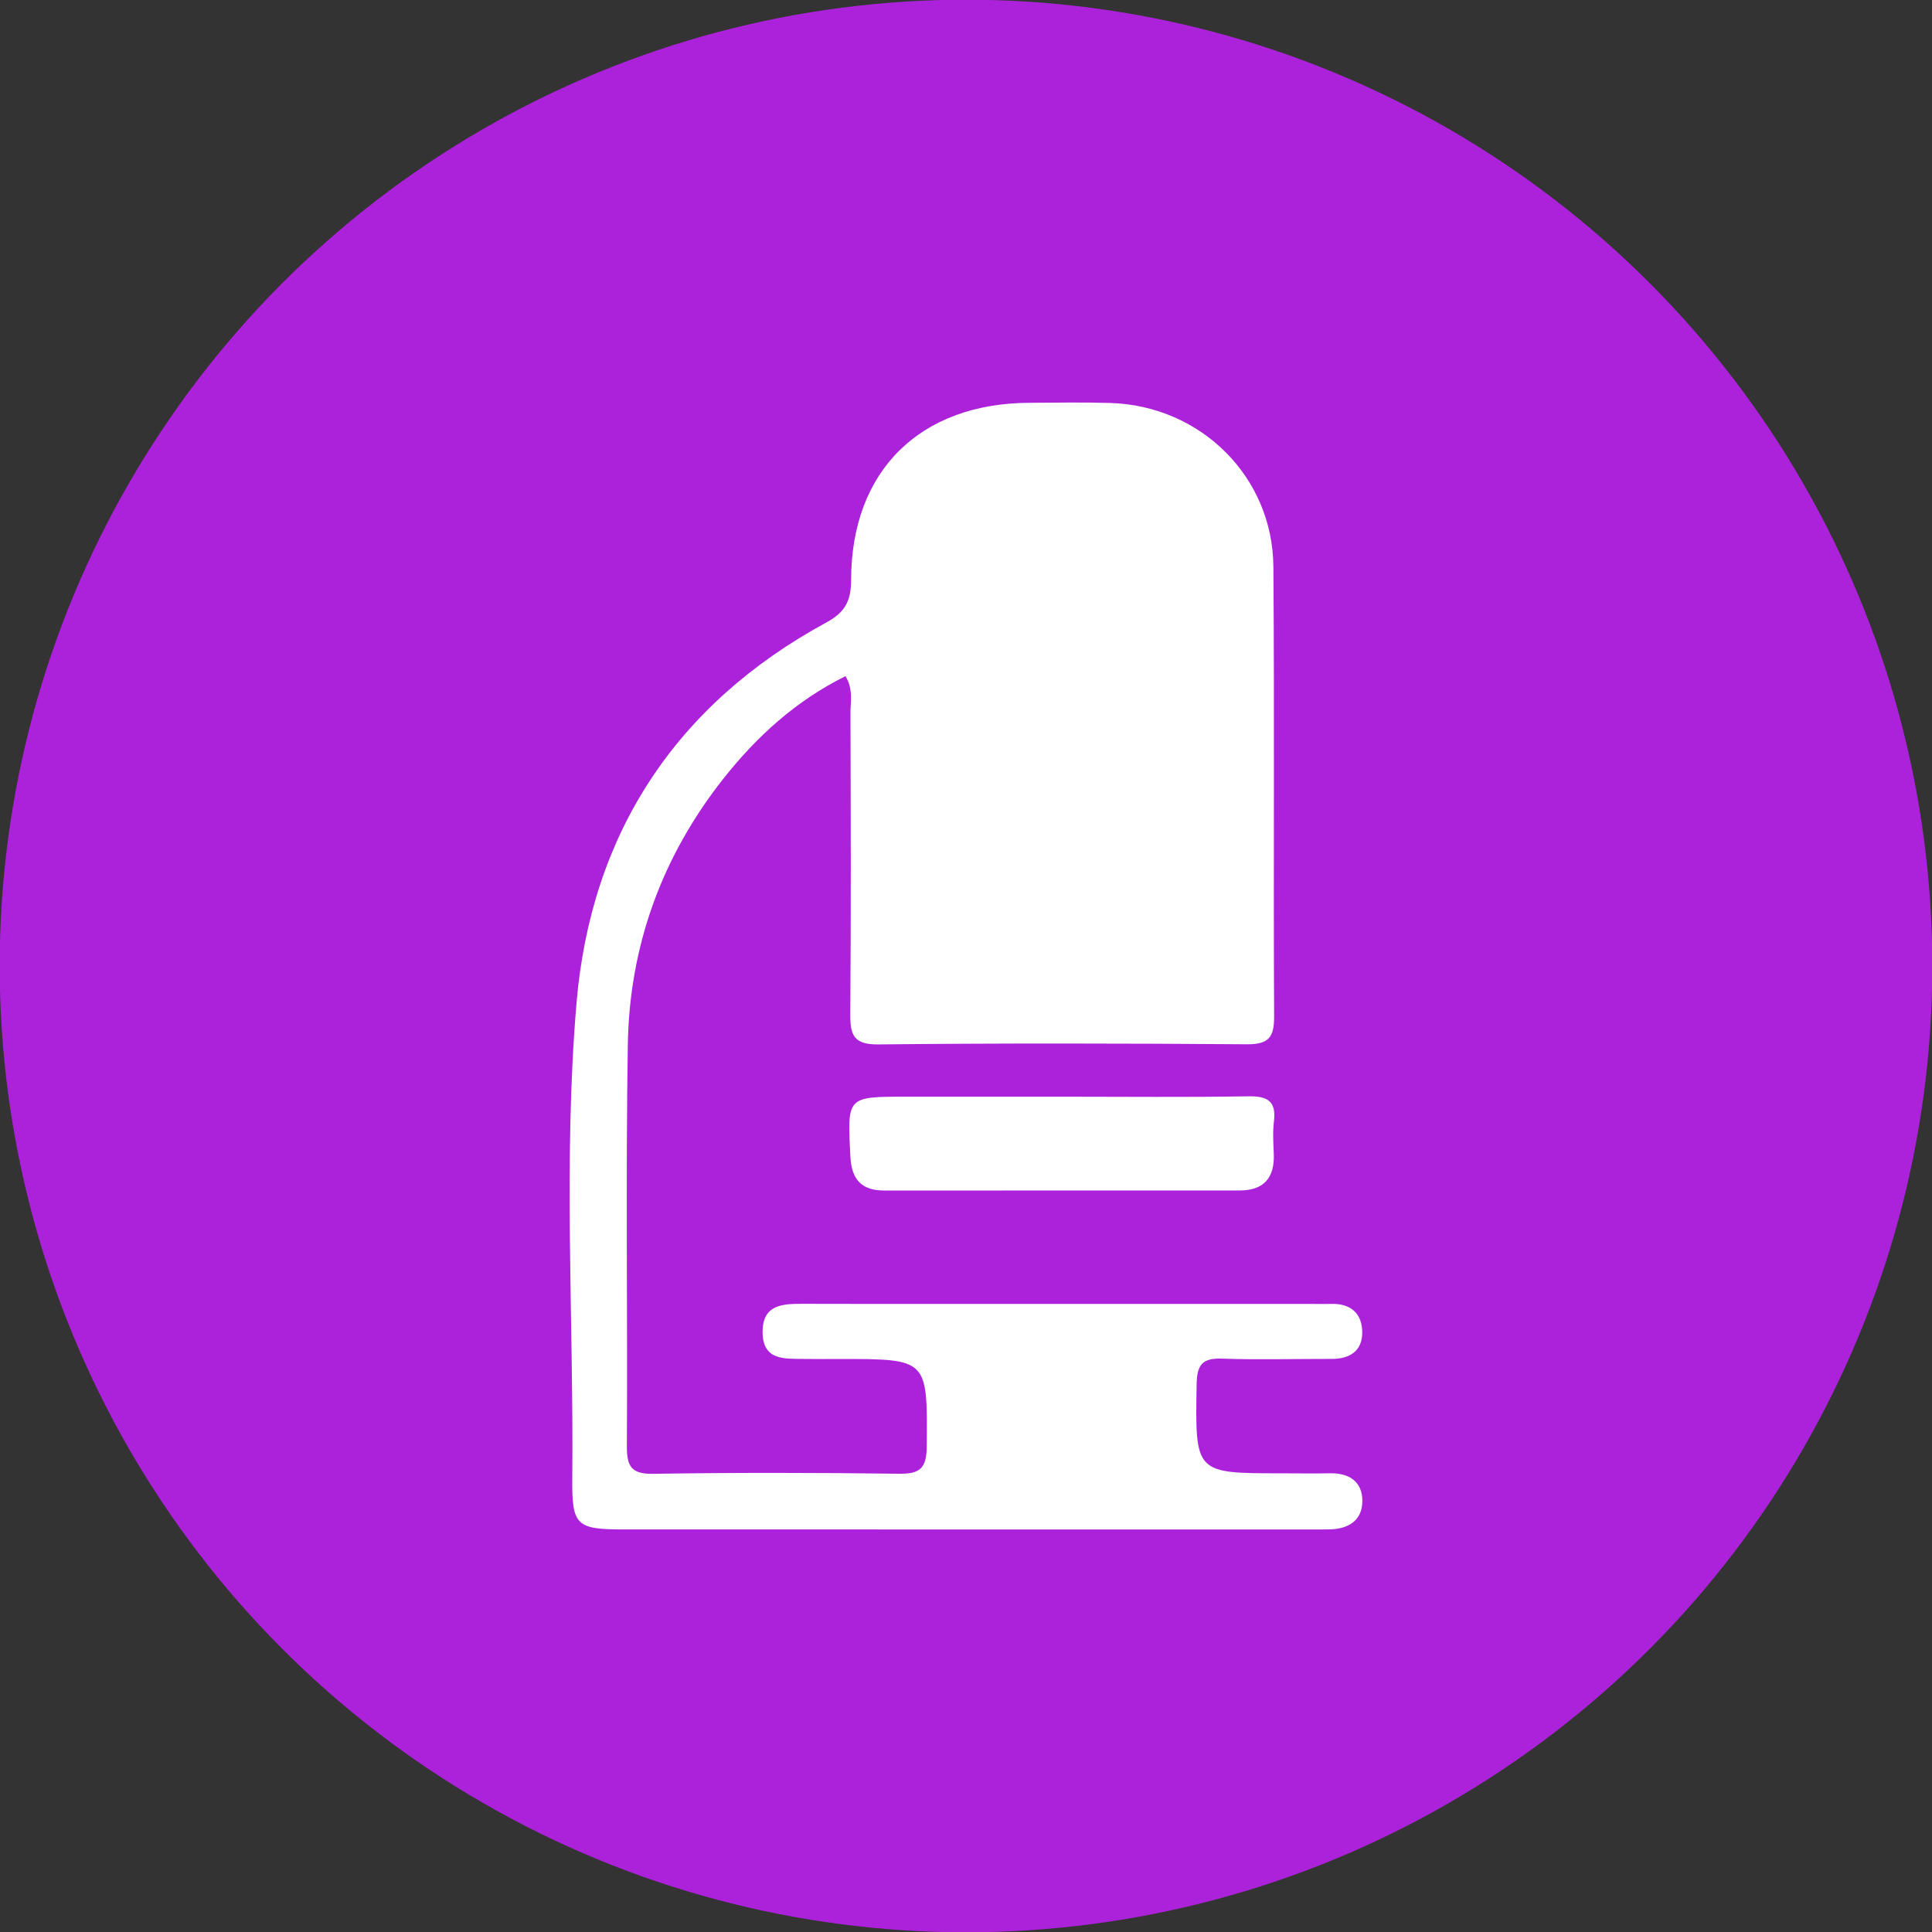 <?xml version="1.0" encoding="UTF-8"?>
<!DOCTYPE svg PUBLIC "-//W3C//DTD SVG 1.1//EN" "http://www.w3.org/Graphics/SVG/1.1/DTD/svg11.dtd">
<!-- Creator: CorelDRAW 2018 (64-Bit) -->
<svg xmlns="http://www.w3.org/2000/svg" xml:space="preserve" width="27.601mm" height="27.601mm" version="1.1" style="shape-rendering:geometricPrecision; text-rendering:geometricPrecision; image-rendering:optimizeQuality; fill-rule:evenodd; clip-rule:evenodd"
viewBox="0 0 2760.12 2760.12"
 xmlns:xlink="http://www.w3.org/1999/xlink">
 <rect x="0" y="0" width="2760.12" height="2760.12" fill="#333333" stroke="none"/>
 <defs>
  <style type="text/css">
   <![CDATA[
    .fil0 {fill:#AC22DA}
    .fil1 {fill:white;fill-rule:nonzero}
   ]]>
  </style>
 </defs>
 <g id="Layer_x0020_1">
  <circle class="fil0" cx="1380.06" cy="1380.06" r="1380.49"/>
 </g>
 <g id="Layer_x0020_1_0">
  <path class="fil1" d="M1207.9 965.99c-70.45,34.86 -126.75,86.02 -174.52,146.53 -87.78,111.17 -134.2,238.97 -136.46,380.01 -3.05,191.06 -0.24,382.2 -1.34,573.3 -0.16,28.81 5.97,40.21 37.65,39.71 117.11,-1.84 234.26,-1.62 351.37,-0.11 29.73,0.38 39.06,-7.87 39.34,-38.51 1.14,-125.45 2.21,-125.44 -123.62,-125.44 -16.96,0 -33.91,0.23 -50.85,-0.06 -27.83,-0.51 -59.82,3.17 -60,-38.34 -0.16,-39.85 29.19,-40.53 58.57,-40.39 75.5,0.32 151.02,0.1 226.54,0.1 164.91,0 329.81,0 494.72,0 10.79,0 21.59,0.33 32.36,0 28.55,-0.85 44.65,14.2 44.47,41.32 -0.17,25.93 -17.89,37.32 -43.37,37.26 -52.4,-0.12 -104.84,1.48 -157.18,-0.4 -28.89,-1.03 -35.62,9.78 -36.05,37.27 -2,126.59 -2.84,126.58 121.23,126.58 23.11,0 46.24,0.41 69.34,-0.03 27.6,-0.53 46.32,12.07 46.2,39.74 -0.11,27.71 -19.89,39.81 -46.61,40.38 -9.24,0.2 -18.5,0.13 -27.74,0.13 -326.73,0 -653.46,0.03 -980.18,-0.03 -68.7,0 -74.82,-5.51 -74.19,-73.14 2.11,-226.48 -13.15,-453.69 6.08,-679.26 20.56,-240.99 141.3,-426.24 356.85,-543.3 27.45,-14.92 35.36,-31.3 35.41,-60.99 0.29,-155.86 98.51,-252.27 254.95,-252.86 38.52,-0.15 77.09,-0.94 115.57,0.25 129.08,4.01 231.75,105.27 232.76,233.82 1.67,214.21 -0.04,428.45 1.04,642.67 0.16,29.76 -7.9,39.9 -38.79,39.68 -175.68,-1.31 -351.39,-1.62 -527.06,0.2 -35.41,0.37 -39.85,-14.18 -39.63,-43.64 1.06,-143.32 0.63,-286.66 0.25,-429.99 -0.05,-16.33 4.26,-33.55 -7.11,-52.46zm312.03 600.78c87.76,0.01 175.52,0.95 263.25,-0.54 27.43,-0.46 40.35,6.55 36.81,35.83 -1.84,15.17 -0.87,30.78 -0.23,46.15 1.41,34.14 -13.9,52.52 -48.7,52.54 -169.35,0.1 -338.7,0.06 -508.03,0.05 -32.16,0 -46.4,-15.63 -48.12,-48.23 -4.52,-85.83 -5.37,-85.8 78.72,-85.8l226.3 0z"/>
 </g>
</svg>
